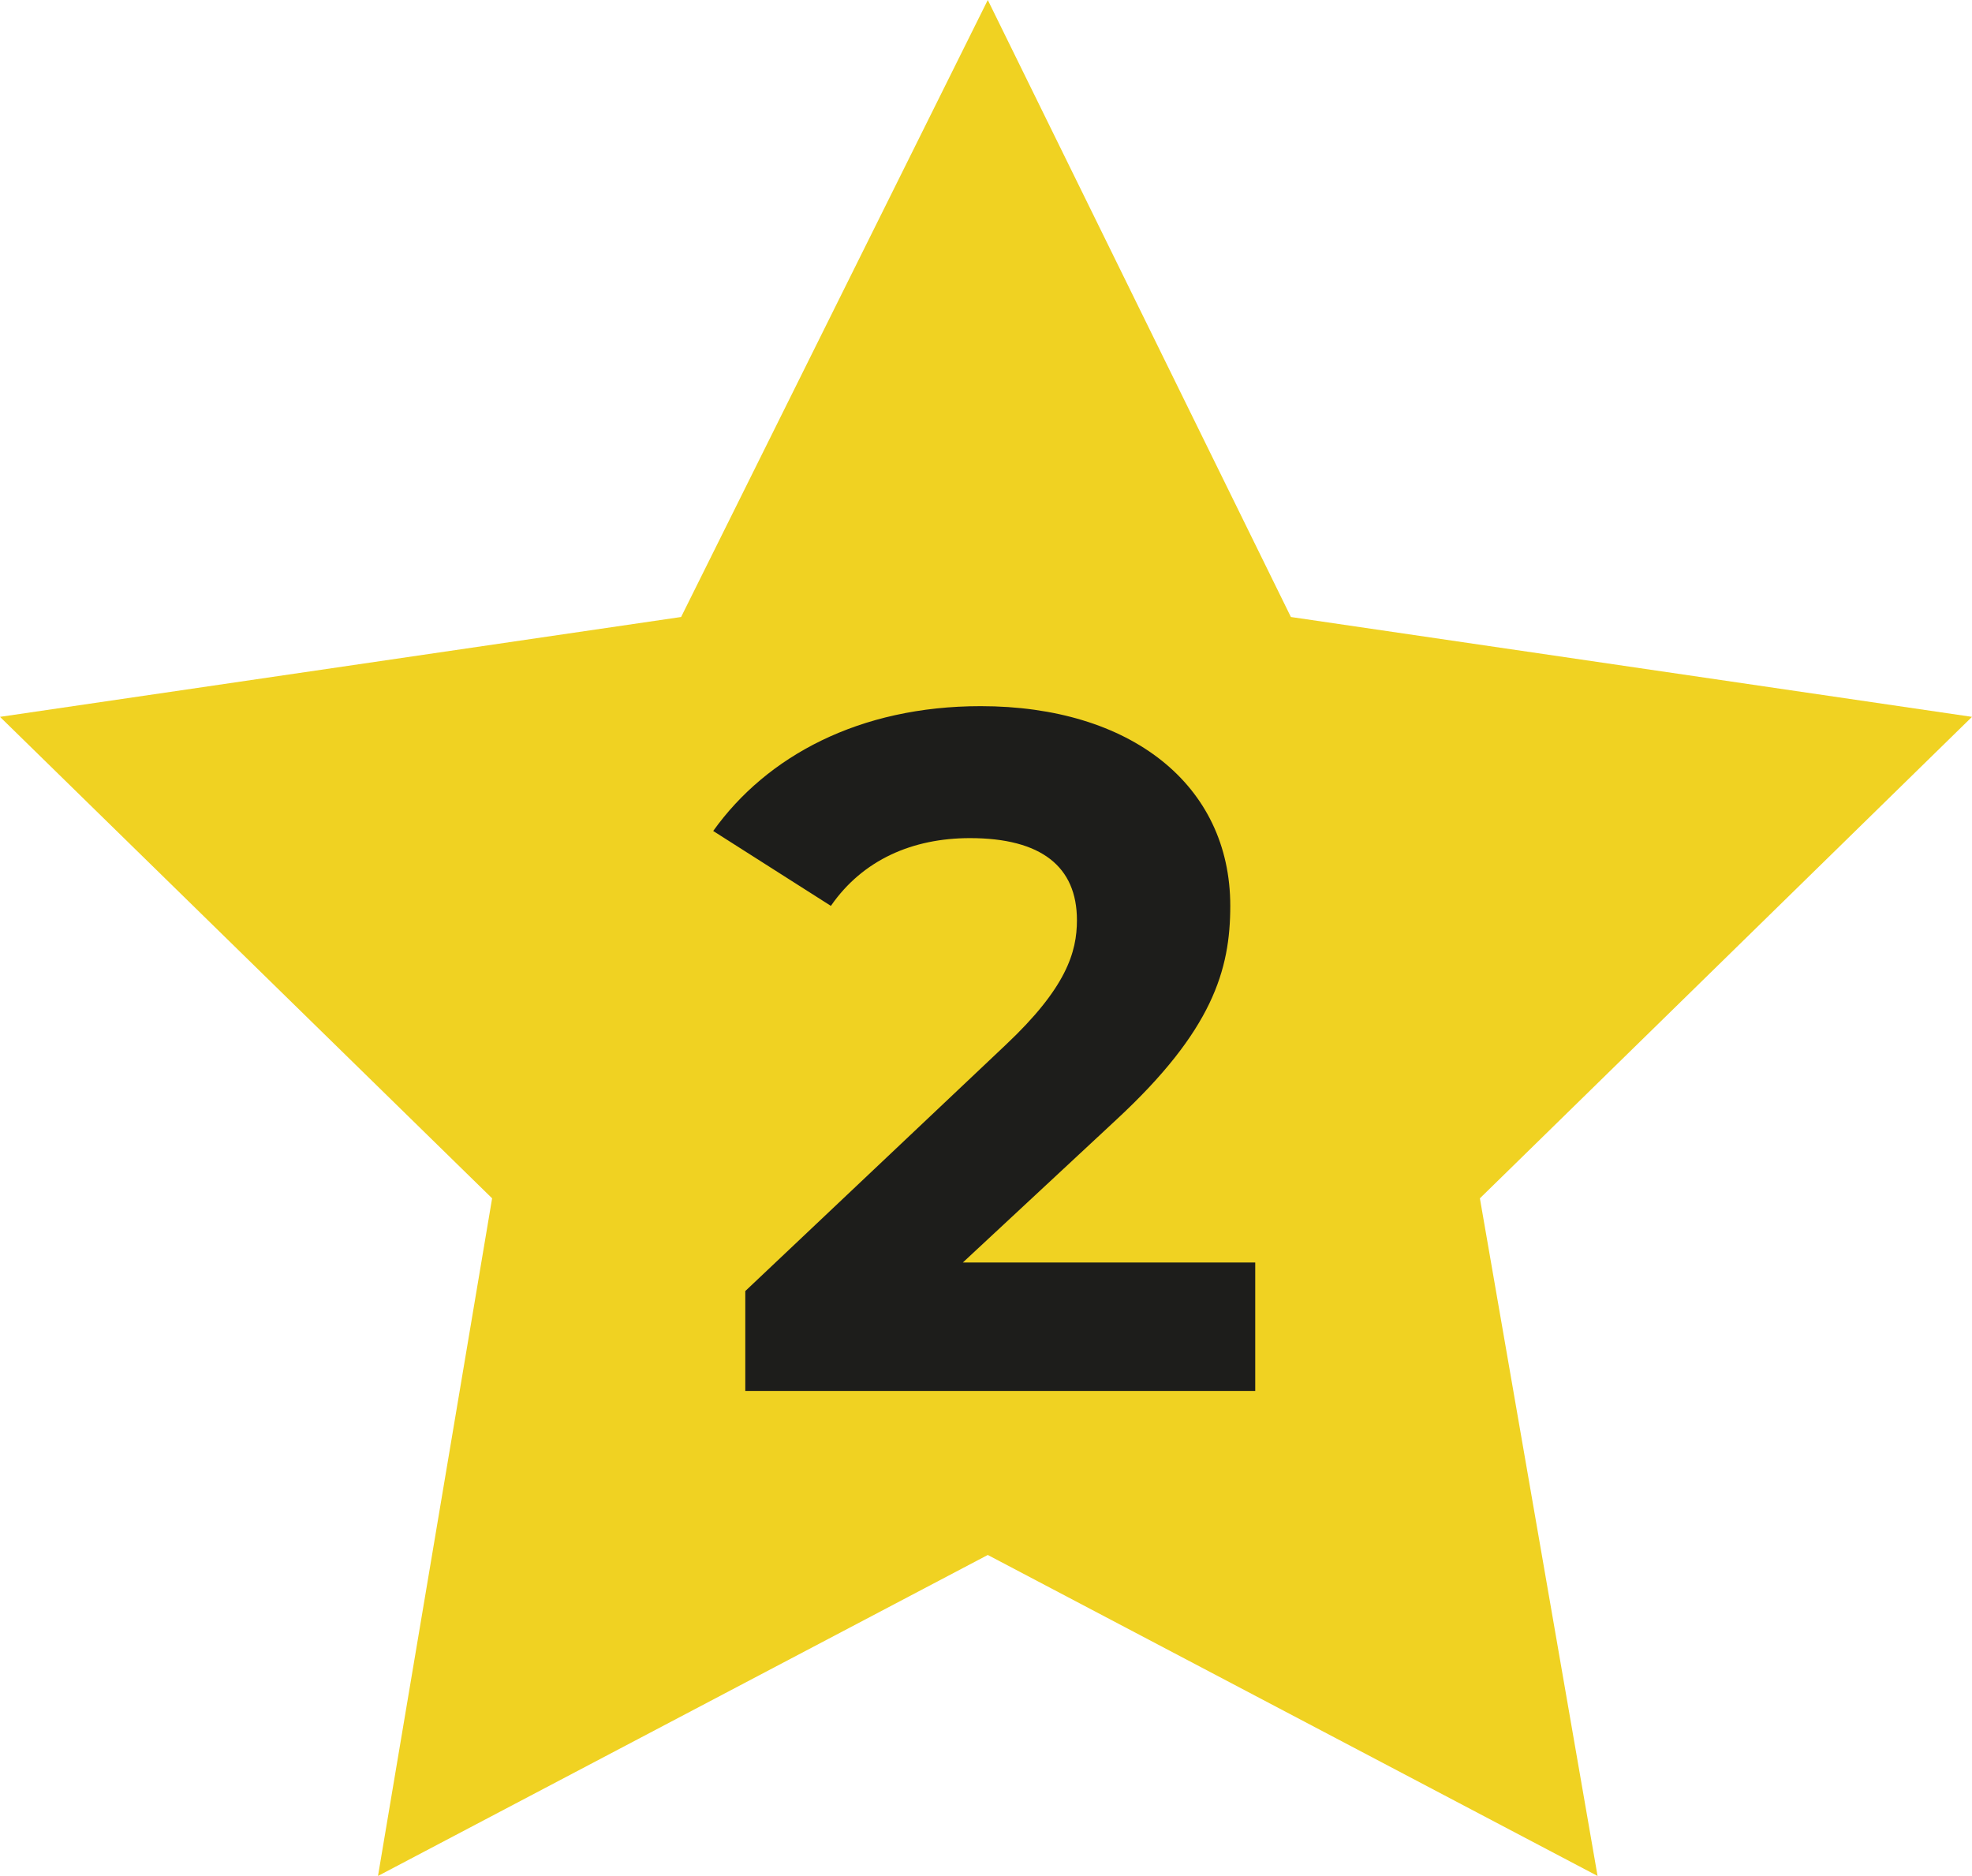 <?xml version="1.0" encoding="utf-8"?>
<!-- Generator: Adobe Illustrator 24.1.3, SVG Export Plug-In . SVG Version: 6.00 Build 0)  -->
<svg version="1.1" id="Layer_1" xmlns="http://www.w3.org/2000/svg" xmlns:xlink="http://www.w3.org/1999/xlink" x="0px" y="0px"
	 viewBox="0 0 55.3 52.6" style="enable-background:new 0 0 55.3 52.6;" xml:space="preserve">
<style type="text/css">
	.st0{fill:#F0D222;}
	.st1{enable-background:new    ;}
	.st2{fill:#1D1D1B;}
</style>
<g id="Layer_2_1_">
	<g id="Layer_1-2">
		<polygon class="st0" points="27.7,0 19.1,17.3 0,20.1 13.8,33.6 10.6,52.6 27.7,43.6 44.8,52.6 41.5,33.6 55.3,20.1 36.2,17.3 		
			"/>
		<g class="st1">
			<path class="st2" d="M35.2,35.4V39H20.9v-2.8l7.3-6.9c1.7-1.6,2-2.6,2-3.5c0-1.5-1-2.3-3-2.3c-1.6,0-3,0.6-3.9,1.9L20,23.3
				c1.5-2.1,4.1-3.5,7.5-3.5c4.2,0,7,2.2,7,5.6c0,1.8-0.5,3.5-3.2,6L27,35.4H35.2z"/>
		</g>
	</g>
</g>
</svg>
